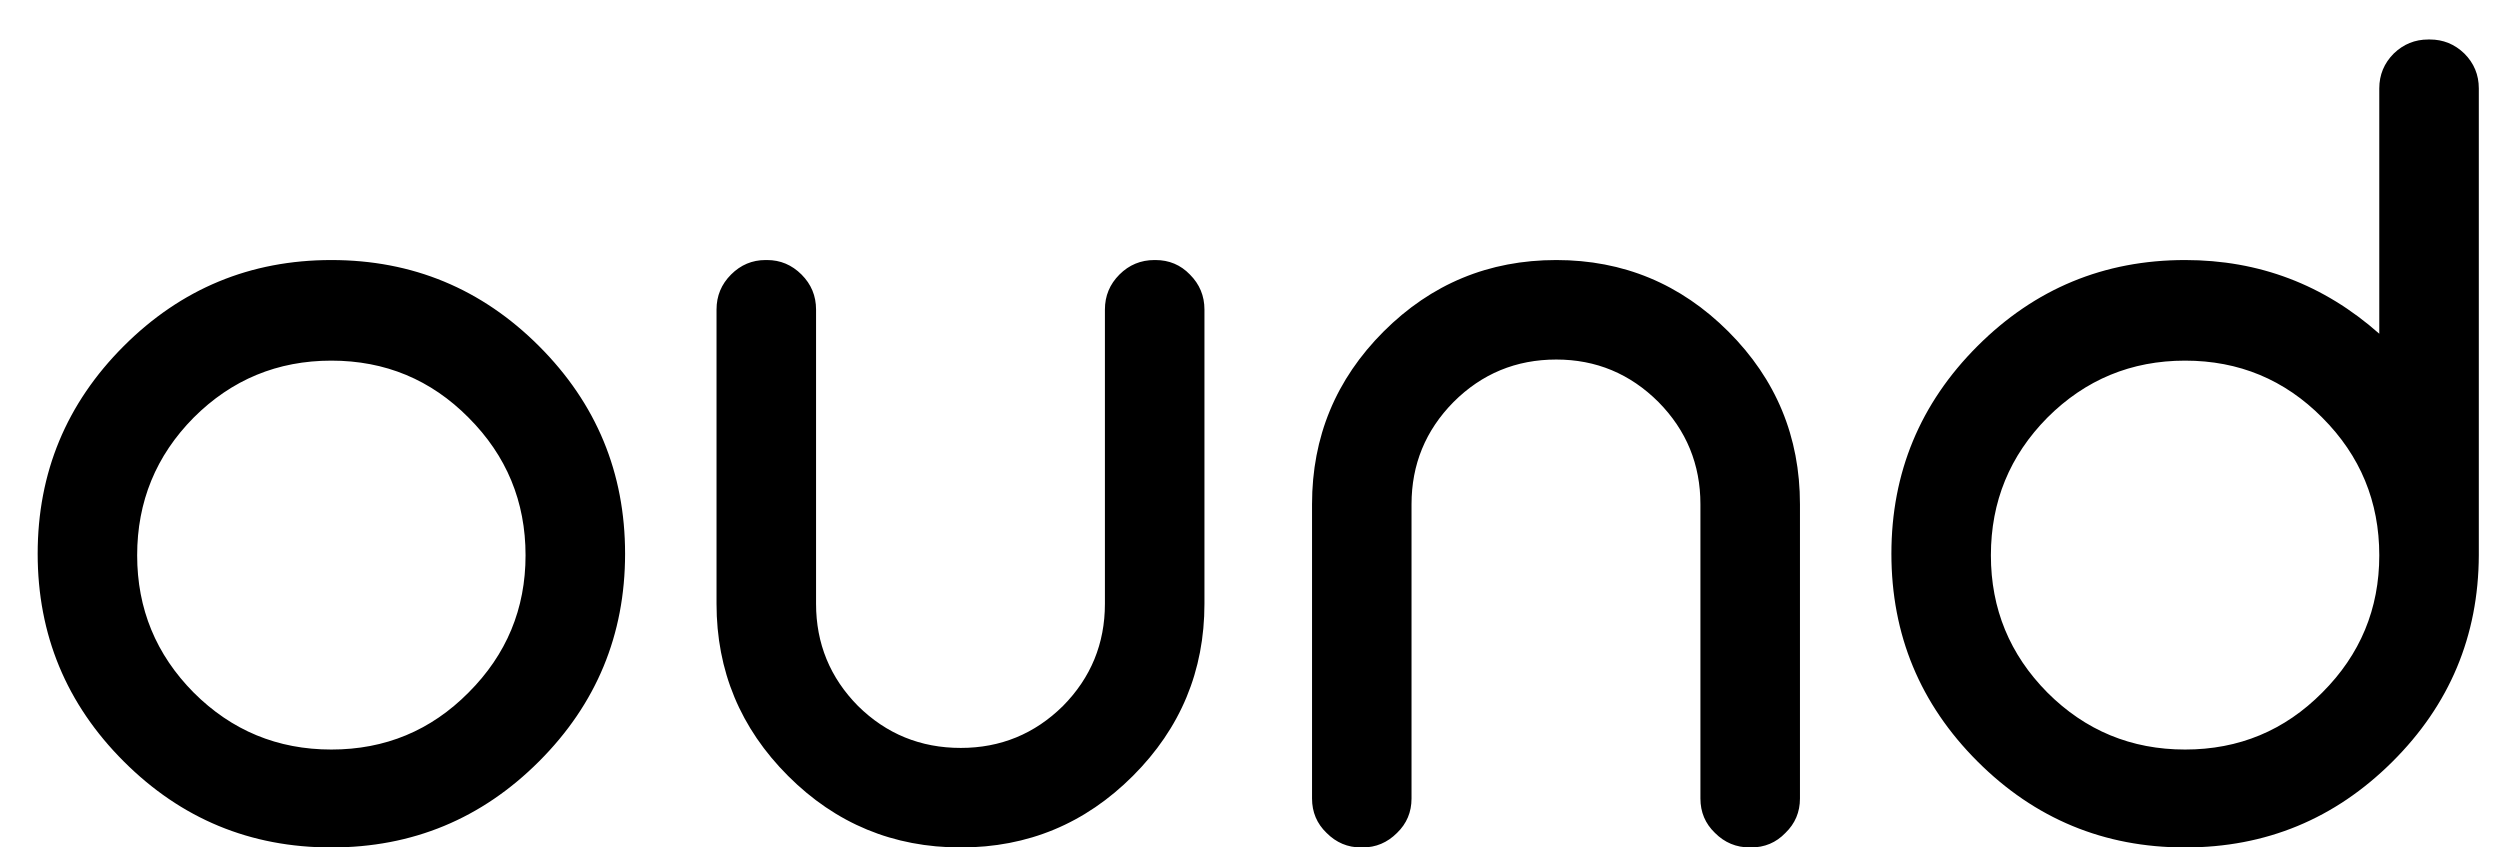 <?xml version="1.0" encoding="UTF-8"?>
<svg width="59px" height="20px" viewBox="0 0 59 20" version="1.1" xmlns="http://www.w3.org/2000/svg" xmlns:xlink="http://www.w3.org/1999/xlink">
    <!-- Generator: Sketch 50.2 (55047) - http://www.bohemiancoding.com/sketch -->
    <title>ound</title>
    <desc>Created with Sketch.</desc>
    <defs></defs>
    <g id="Page-4" stroke="none" stroke-width="1" fill="none" fill-rule="evenodd">
        <g id="Desktop-Copy-3" transform="translate(-194, -66)" fill="#000">
            <path d="M201.82,74.511 C200.551,74.511 199.467,74.959 198.57,75.856 C197.682,76.754 197.237,77.837 197.237,79.106 C197.237,80.368 197.682,81.447 198.57,82.344 C199.467,83.241 200.551,83.689 201.82,83.689 C203.09,83.689 204.169,83.241 205.058,82.344 C205.955,81.447 206.403,80.368 206.403,79.106 C206.403,77.837 205.955,76.754 205.058,75.856 C204.169,74.959 203.09,74.511 201.82,74.511 Z M201.82,72.137 C203.733,72.137 205.367,72.814 206.721,74.168 C208.075,75.522 208.752,77.156 208.752,79.068 C208.752,80.981 208.075,82.615 206.721,83.969 C205.367,85.323 203.733,86 201.82,86 C199.908,86 198.274,85.323 196.92,83.969 C195.566,82.615 194.889,80.981 194.889,79.068 C194.889,77.156 195.566,75.522 196.92,74.168 C198.274,72.814 199.908,72.137 201.82,72.137 Z M213.259,73.305 L213.259,80.249 C213.259,81.188 213.589,81.993 214.249,82.661 C214.918,83.321 215.726,83.651 216.674,83.651 C217.613,83.651 218.417,83.321 219.086,82.661 C219.746,81.993 220.076,81.188 220.076,80.249 L220.076,73.305 C220.076,72.983 220.19,72.708 220.419,72.479 C220.647,72.251 220.923,72.137 221.244,72.137 L221.27,72.137 C221.591,72.137 221.862,72.251 222.082,72.479 C222.311,72.708 222.425,72.983 222.425,73.305 L222.425,80.249 C222.425,81.832 221.862,83.186 220.736,84.312 C219.611,85.437 218.257,86 216.674,86 C215.083,86 213.724,85.437 212.599,84.312 C211.473,83.186 210.91,81.832 210.91,80.249 L210.91,73.305 C210.91,72.983 211.024,72.708 211.253,72.479 C211.481,72.251 211.752,72.137 212.065,72.137 L212.104,72.137 C212.417,72.137 212.687,72.251 212.916,72.479 C213.145,72.708 213.259,72.983 213.259,73.305 Z M227.312,84.845 C227.312,85.166 227.198,85.437 226.97,85.657 C226.741,85.886 226.47,86 226.157,86 L226.119,86 C225.806,86 225.535,85.886 225.307,85.657 C225.078,85.437 224.964,85.166 224.964,84.845 L224.964,77.9 C224.964,76.309 225.527,74.951 226.652,73.825 C227.778,72.7 229.136,72.137 230.728,72.137 C232.31,72.137 233.664,72.7 234.79,73.825 C235.916,74.951 236.479,76.309 236.479,77.9 L236.479,84.845 C236.479,85.166 236.364,85.437 236.136,85.657 C235.916,85.886 235.645,86 235.323,86 L235.298,86 C234.976,86 234.701,85.886 234.473,85.657 C234.244,85.437 234.13,85.166 234.13,84.845 L234.13,77.9 C234.13,76.961 233.8,76.157 233.14,75.488 C232.471,74.82 231.667,74.485 230.728,74.485 C229.78,74.485 228.971,74.82 228.303,75.488 C227.643,76.157 227.312,76.961 227.312,77.9 L227.312,84.845 Z M245.568,74.511 C244.299,74.511 243.215,74.959 242.318,75.856 C241.43,76.754 240.985,77.837 240.985,79.106 C240.985,80.368 241.43,81.447 242.318,82.344 C243.215,83.241 244.299,83.689 245.568,83.689 C246.838,83.689 247.917,83.241 248.806,82.344 C249.703,81.447 250.151,80.368 250.151,79.106 C250.151,77.837 249.703,76.754 248.806,75.856 C247.917,74.959 246.838,74.511 245.568,74.511 Z M251.345,66.932 C251.658,66.932 251.929,67.042 252.157,67.262 C252.386,67.49 252.5,67.765 252.5,68.087 L252.5,79.106 C252.492,81.011 251.81,82.636 250.456,83.981 C249.102,85.327 247.473,86 245.568,86 C243.656,86 242.022,85.323 240.668,83.969 C239.314,82.615 238.637,80.981 238.637,79.068 C238.637,77.156 239.314,75.522 240.668,74.168 C242.022,72.814 243.656,72.137 245.568,72.137 C247.312,72.137 248.84,72.716 250.151,73.876 L250.151,68.087 C250.151,67.765 250.266,67.49 250.494,67.262 C250.723,67.042 250.993,66.932 251.307,66.932 L251.345,66.932 Z" id="ound"></path>
        </g>
    </g>
</svg>